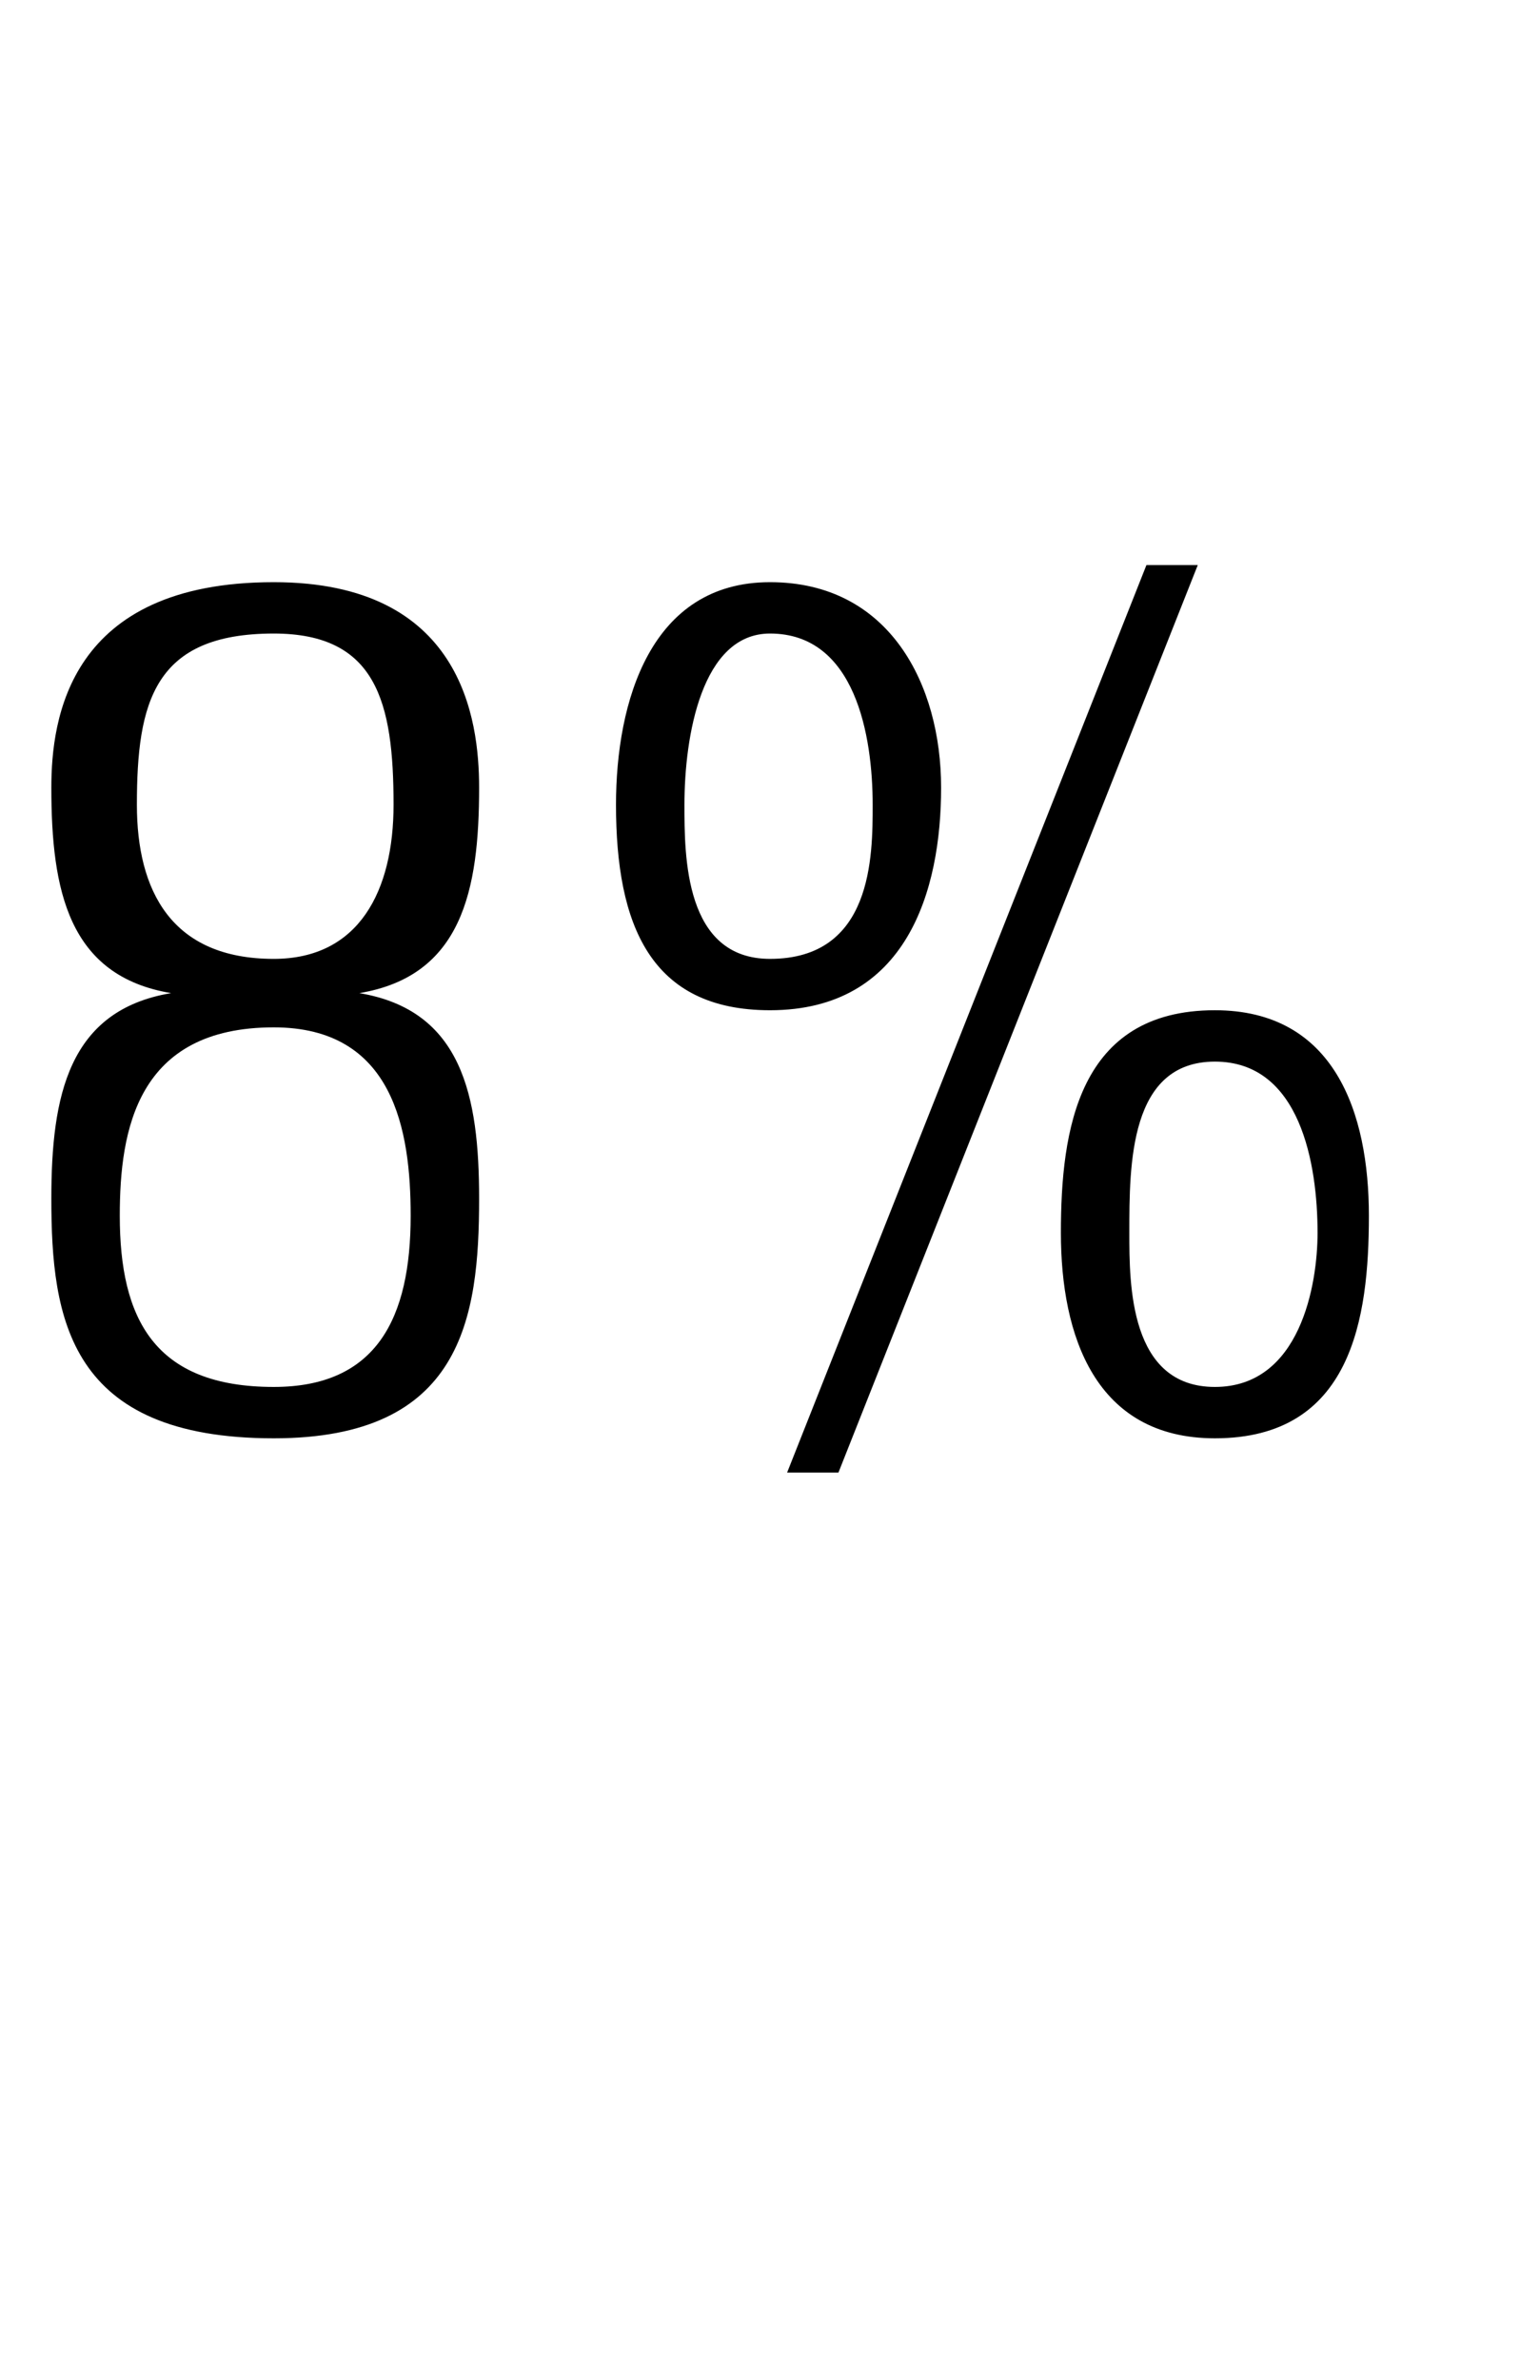 <?xml version="1.0" standalone="no"?><!DOCTYPE svg PUBLIC "-//W3C//DTD SVG 1.1//EN" "http://www.w3.org/Graphics/SVG/1.1/DTD/svg11.dtd"><svg xmlns="http://www.w3.org/2000/svg" version="1.1" width="9px" height="13.9px" viewBox="0 -1 9 13.9" style="top:-1px"><desc>8%</desc><defs/><g id="Polygon52816"><path d="m2.3 3.7c0-.6-.1-1-.7-1c-.7 0-.8.4-.8 1c0 .5.2.9.8.9c.5 0 .7-.4.7-.9zm-.2 1.1c.6.1.7.6.7 1.2c0 .7-.1 1.4-1.2 1.4c-1.2 0-1.3-.7-1.3-1.4c0-.6.1-1.1.7-1.2c0 0 0 0 0 0c-.6-.1-.7-.6-.7-1.2c0-.4.1-1.2 1.3-1.2c1.1 0 1.2.8 1.2 1.2c0 .6-.1 1.1-.7 1.2c0 0 0 0 0 0zm.3 1.3c0-.5-.1-1.1-.8-1.1c-.8 0-.9.6-.9 1.1c0 .6.2 1 .9 1c.6 0 .8-.4.8-1zm1.2-2.4c0-.6.2-1.3.9-1.3c.7 0 1 .6 1 1.2c0 .6-.2 1.3-1 1.3c-.7 0-.9-.5-.9-1.2zm1.5 0c0-.4-.1-1-.6-1c-.4 0-.5.6-.5 1c0 .3 0 .9.5.9c.6 0 .6-.6.6-.9zm1.1 2.5c0-.6.1-1.3.9-1.3c.7 0 .9.6.9 1.2c0 .6-.1 1.3-.9 1.3c-.7 0-.9-.6-.9-1.2zm1.5 0c0-.4-.1-1-.6-1c-.5 0-.5.6-.5 1c0 .3 0 .9.5.9c.5 0 .6-.6.6-.9zm-3.1 1.4l2.1-5.3l.3 0l-2.1 5.3l-.3 0z" stroke="none" fill="#000"/></g></svg>